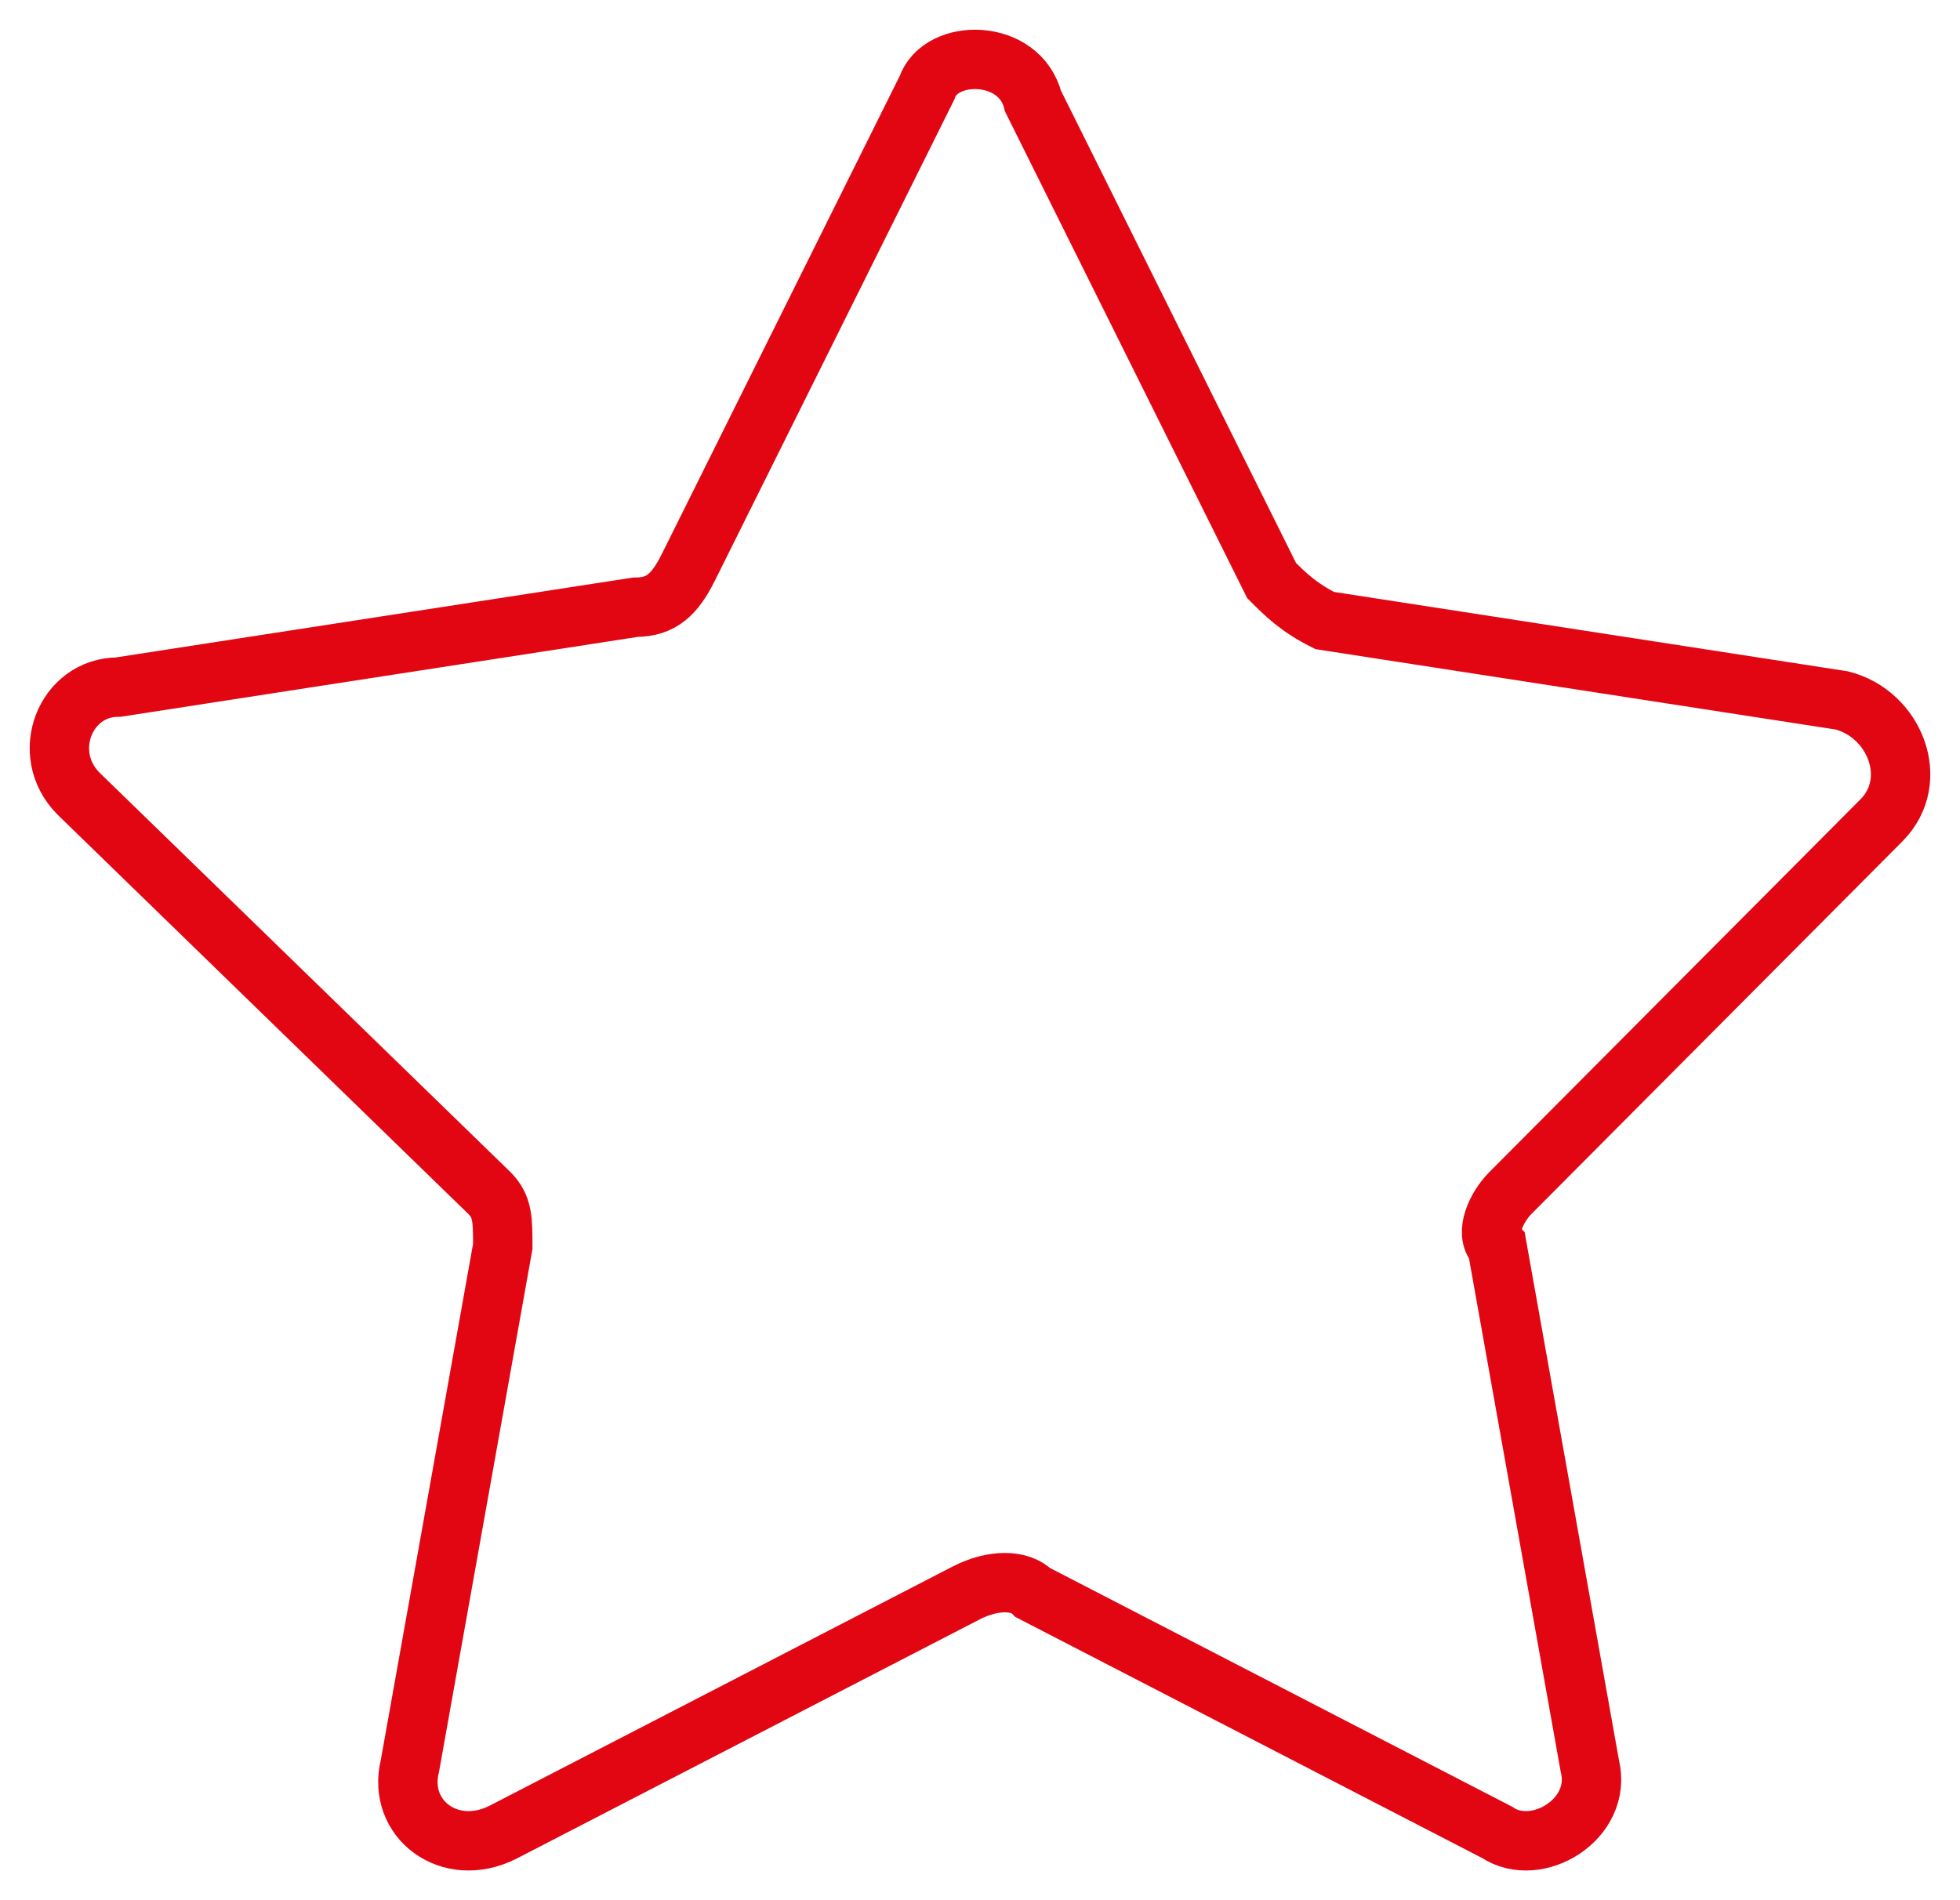 <svg width="33" height="32" viewBox="0 0 33 32" fill="none" xmlns="http://www.w3.org/2000/svg">
<path d="M17.393 1.704L21.41 9.777C21.634 10.001 21.857 10.226 22.303 10.45L31.008 11.795C31.901 12.02 32.347 13.141 31.678 13.814L25.428 20.093C25.205 20.317 24.982 20.766 25.205 20.99L26.767 29.736C26.99 30.633 25.874 31.306 25.205 30.857L17.393 26.821C17.17 26.596 16.723 26.596 16.277 26.821L8.465 30.857C7.572 31.306 6.679 30.633 6.902 29.736L8.465 20.99C8.465 20.541 8.465 20.317 8.242 20.093L1.322 13.365C0.653 12.692 1.099 11.571 1.992 11.571L10.697 10.226C11.143 10.226 11.366 10.001 11.59 9.553L15.607 1.48C15.83 0.807 17.17 0.807 17.393 1.704Z" stroke="#E20613" stroke-miterlimit="10"/>
</svg>
